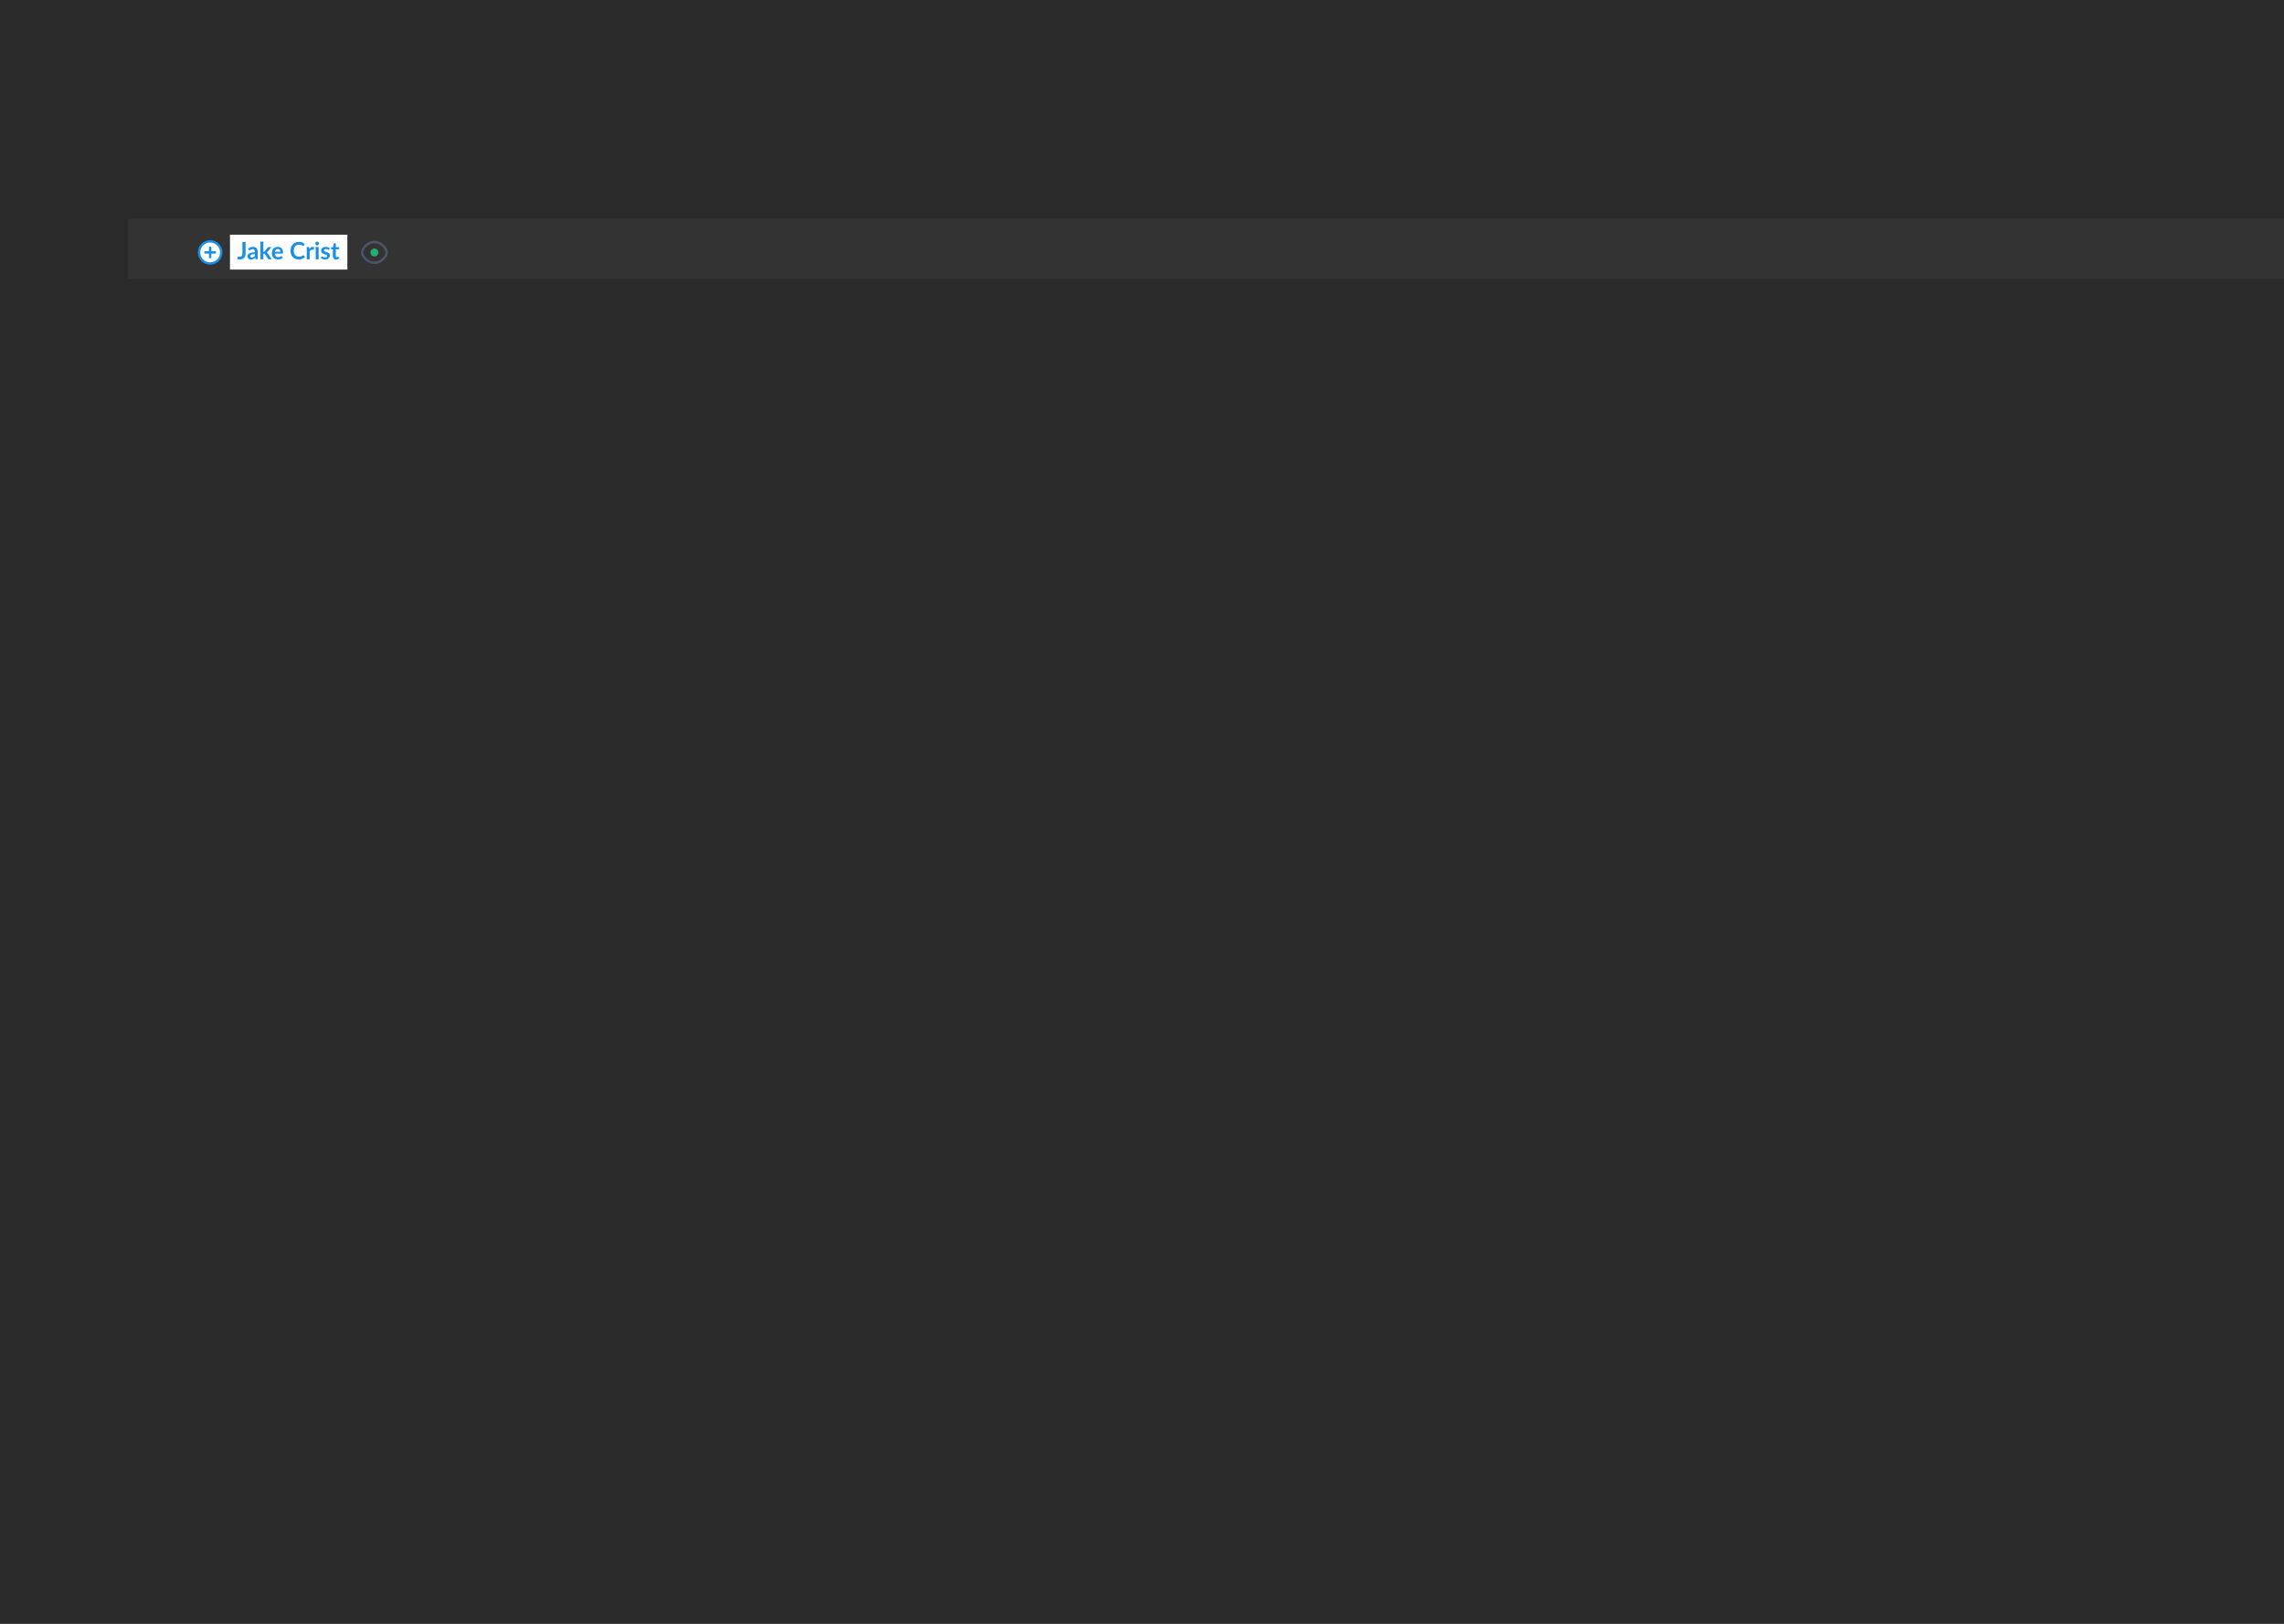 <?xml version="1.0" encoding="utf-8"?>
<!-- Generator: Adobe Illustrator 27.9.3, SVG Export Plug-In . SVG Version: 9.03 Build 53313)  -->
<svg version="1.1" id="Layer_1" xmlns="http://www.w3.org/2000/svg" xmlns:xlink="http://www.w3.org/1999/xlink" x="0px" y="0px"
	 viewBox="0 0 1440 1024" style="enable-background:new 0 0 1440 1024;" xml:space="preserve">
<rect x="0" y="0" width="1440" height="1024" fill="#333333" stroke="none"/>
<style type="text/css">
	.st0{fill:#FFFFFF;}
	.st1{fill:#F6F8FA;}
	.st2{fill:#FFFFFF;enable-background:new    ;}
	.st3{fill:none;stroke:#DBDEE1;stroke-width:2;}
	.st4{fill:none;stroke:#E5EBEF;}
	.st5{fill:none;stroke:#F0F5F8;}
	.st6{fill:#E4E6E7;}
	.st7{fill:#FCFDFD;}
	.st8{fill:#CDD5DD;}
	.st9{clip-path:url(#SVGID_00000002373784653278970130000004181742447077996215_);}
	.st10{fill:none;stroke:#D8DADF;stroke-width:1.5;stroke-linecap:round;stroke-linejoin:round;}
	.st11{clip-path:url(#SVGID_00000154385378899117591260000007345693558907258249_);}
	.st12{fill:none;stroke:#BDC8D3;}
	.st13{fill:#595653;}
	.st14{fill:#E4F1EB;}
	.st15{fill:#1B9D66;}
	.st16{fill:#27B679;}
	.st17{fill:#1DA86D;}
	.st18{clip-path:url(#SVGID_00000143582114468520680450000003003933204515172225_);}
	.st19{fill:none;stroke:#FFFFFF;stroke-width:1.5;stroke-linecap:round;stroke-miterlimit:10;}
	.st20{fill:none;stroke:#1B9D66;stroke-width:1.5;stroke-linecap:round;stroke-miterlimit:10;}
	.st21{fill:#AAB1BC;}
	.st22{fill:none;stroke:#E5EBEF;stroke-width:2;}
	.st23{fill:none;stroke:#838D99;stroke-width:2;}
	.st24{clip-path:url(#SVGID_00000111899395645009582940000013585815657462904457_);}
	.st25{fill:none;stroke:#4B556A;stroke-width:1.5;stroke-linecap:round;stroke-miterlimit:10;}
	.st26{fill:none;stroke:#EAF1F5;}
	.st27{fill:none;stroke:#E9EDF1;stroke-width:2;}
	.st28{fill:#223750;}
	.st29{fill:none;stroke:#FFFFFF;stroke-linecap:round;stroke-linejoin:round;}
	.st30{fill:none;stroke:#FFFFFF;stroke-linecap:round;}
	.st31{fill:none;stroke:#FFFFFF;stroke-miterlimit:10;}
	.st32{fill:#24AE74;}
	.st33{clip-path:url(#SVGID_00000089550525563918321200000008832487064987047091_);}
	.st34{enable-background:new    ;}
	.st35{clip-path:url(#SVGID_00000181073247832486487370000016079920009099387582_);}
	.st36{fill:#039649;}
	.st37{fill:#283F5C;stroke:#445D7E;stroke-miterlimit:10;}
	.st38{clip-path:url(#SVGID_00000041975121284485813710000009693220245546237348_);}
	.st39{fill:none;stroke:#445D7E;stroke-miterlimit:10;}
	.st40{fill:#9CADC9;}
	.st41{fill:none;stroke:#9CADC9;stroke-width:1.5;stroke-linecap:round;stroke-miterlimit:10;}
	.st42{fill:#172D46;}
	.st43{fill:#2AB87B;}
	.st44{fill:none;stroke:#9CADC9;stroke-width:1.5;stroke-linecap:round;stroke-linejoin:round;}
	.st45{fill:none;stroke:#FFFFFF;stroke-width:1.5;stroke-linecap:round;stroke-linejoin:round;}
	.st46{opacity:0.5;fill:#222222;enable-background:new    ;}
	.st47{fill:#D2DBE5;}
	.st48{fill:#F9FBFC;}
	.st49{clip-path:url(#SVGID_00000070802166018521754670000007206902521540639620_);}
	.st50{fill:#1980D8;}
	.st51{fill:#F0F5F8;}
	.st52{fill:#D3ECFF;}
	.st53{fill:none;stroke:#30C384;}
	.st54{clip-path:url(#SVGID_00000021080023483832378190000017144192386328748173_);}
	.st55{fill:#4B556A;}
	.st56{fill:#F3F7F9;}
	.st57{clip-path:url(#SVGID_00000036215448186735478660000014392557328866845842_);}
	.st58{clip-path:url(#SVGID_00000003097737599572492000000017519528697193435583_);}
	.st59{clip-path:url(#SVGID_00000031918747844582136990000008358085190104457404_);}
	.st60{clip-path:url(#SVGID_00000061456559455629960060000017886185465573267389_);}
	.st61{fill:none;}
	.st62{fill:#F5F8FA;}
	.st63{fill:none;stroke:#EFF5F8;}
	.st64{clip-path:url(#SVGID_00000072968534583402133410000014228742338850213804_);}
	.st65{fill:none;stroke:#1980D8;stroke-width:1.5;stroke-linecap:round;stroke-miterlimit:10;}
	.st66{fill:#F9F695;}
	.st67{fill:none;stroke:#4B556A;stroke-width:2;stroke-linecap:round;stroke-miterlimit:10;}
	.st68{fill:none;stroke:#4B556A;stroke-width:2;stroke-miterlimit:10;}
	.st69{fill:none;stroke:#1B9D66;stroke-width:2;stroke-miterlimit:10;}
	.st70{fill:#6DBBED;}
	.st71{fill:#9ED89E;}
	.st72{fill:none;stroke:#E9EDF1;}
	.st73{fill:#F7F9FB;stroke:#CDD6DF;}
	.st74{fill:none;stroke:#CDD6DF;stroke-miterlimit:10;}
	.st75{clip-path:url(#SVGID_00000040574570788379609750000010197343936207557282_);}
	.st76{fill:none;stroke:#424B5F;stroke-width:1.5;stroke-linecap:round;stroke-linejoin:round;}
	.st77{clip-path:url(#SVGID_00000072975004196435128230000017971442060470976669_);}
	.st78{fill:none;stroke:#C2C5CB;stroke-width:1.5;stroke-linecap:round;stroke-linejoin:round;}
	.st79{clip-path:url(#SVGID_00000078044895003979724050000017500624227855563143_);}
	.st80{fill:none;stroke:#1B9D66;stroke-width:1.5;stroke-linecap:round;stroke-linejoin:round;}
	.st81{clip-path:url(#SVGID_00000023272832345939951180000004160423503340225443_);}
	.st82{clip-path:url(#SVGID_00000090290601654712188600000001539415332359262642_);}
	.st83{fill:none;stroke:#4B556A;stroke-width:1.5;stroke-linecap:round;stroke-linejoin:round;}
	.st84{fill:#00B16D;}
	.st85{fill:#FB8926;}
	.st86{fill:#F68A25;}
	.st87{fill:#FBC12D;}
	.st88{clip-path:url(#SVGID_00000174565982204331531300000004968560407551741350_);}
	.st89{clip-path:url(#SVGID_00000106110716833710865550000003471191834877610908_);}
	.st90{clip-path:url(#SVGID_00000071561619426713352790000011478804570241555371_);}
	.st91{fill:#EAEEF2;}
	.st92{fill:none;stroke:#DFE2E6;}
	.st93{fill:#23AE73;}
	.st94{clip-path:url(#SVGID_00000182500510153106468360000010526342571349471935_);}
	.st95{fill:none;stroke:#EFF2F5;}
	.st96{fill:#4CC792;}
	.st97{clip-path:url(#SVGID_00000123439905962197259790000013782313868065251002_);}
	.st98{fill:#EBD6A3;}
	.st99{clip-path:url(#SVGID_00000026862614489620707020000014171306803934011302_);}
	.st100{fill:#E2F3FC;}
	.st101{clip-path:url(#SVGID_00000077282495831296759900000007013407267940958861_);}
	.st102{fill:#F6F8FA;stroke:#E5EBEF;stroke-miterlimit:10;}
	.st103{fill:#FFFFFF;stroke:#E5EBEF;stroke-miterlimit:10;}
	.st104{fill:none;stroke:#27B679;stroke-linejoin:round;}
	.st105{fill:#FD8C25;}
	.st106{fill:#F88C25;}
	.st107{fill:#FDC32D;}
	.st108{fill:url(#SVGID_00000044148672959012364970000005060872485542214305_);}
	.st109{fill:none;stroke:#BDC8D3;stroke-linejoin:round;}
	.st110{opacity:0.8;}
	.st111{fill:none;stroke:#4B556A;stroke-width:2.14;stroke-miterlimit:10;}
	.st112{clip-path:url(#SVGID_00000077314960694020132310000007074935438324959399_);}
	.st113{fill:none;stroke:#E5EBEF;stroke-dasharray:3,3;}
	.st114{fill:#E1EAF1;}
	.st115{clip-path:url(#SVGID_00000034777165967763608570000010932155569368884141_);}
	.st116{clip-path:url(#SVGID_00000155112423690285617430000002957983501226825146_);}
	.st117{clip-path:url(#SVGID_00000037671721622139861760000006155683318867972029_);}
	.st118{fill:#B3B7C1;}
	.st119{fill:#CFF6DA;}
	.st120{fill:none;stroke:#E5EBEF;stroke-linejoin:round;}
	.st121{opacity:0.5;}
	.st122{fill:url(#Rounded_Rectangle_1_copy_26-2_00000109744988379247330150000015267778266562448526_);}
	.st123{opacity:0.8;fill-rule:evenodd;clip-rule:evenodd;fill:#4B556A;enable-background:new    ;}
	.st124{opacity:0.8;fill:#4B556A;enable-background:new    ;}
	.st125{clip-path:url(#SVGID_00000093148746523643698860000008626072053259789450_);}
	.st126{fill:none;stroke:#27B679;}
	.st127{clip-path:url(#SVGID_00000104673726081602657860000005336751721639725233_);}
	.st128{fill:none;stroke:#27B679;stroke-width:1.5;stroke-linecap:round;stroke-miterlimit:10;}
	.st129{fill:none;stroke:#CCD5DE;}
	.st130{fill:#767D8C;}
	.st131{clip-path:url(#SVGID_00000062905526862570615740000005728683864196102035_);}
	.st132{fill:#80BCF0;}
	.st133{clip-path:url(#SVGID_00000021798894729715301110000013922123481814139575_);}
	.st134{fill:none;stroke:#4CC792;stroke-width:1.5;}
	.st135{fill:none;stroke:#4CC792;stroke-width:1.5;stroke-linecap:round;stroke-linejoin:round;}
	.st136{fill:#3FBD5F;}
	.st137{clip-path:url(#SVGID_00000072993533599835751810000009406337672959710633_);}
	.st138{fill:#E5EBEF;}
	.st139{fill:url(#SVGID_00000117649025569488026840000017549615931449818804_);}
	.st140{fill:none;stroke:#D3DBE3;stroke-linejoin:round;}
	.st141{fill:#4B556A;stroke:#4B556A;}
	.st142{fill:url(#SVGID_00000018234983077326011230000016783179482500679814_);}
	.st143{fill:#D3DBE3;}
	.st144{fill:#555555;}
	.st145{fill:none;stroke:#E4E6E7;stroke-width:2;stroke-linecap:round;stroke-miterlimit:10;}
	.st146{fill:none;stroke:#E4E6E7;stroke-width:2.02;stroke-miterlimit:10;}
	.st147{fill:none;stroke:#E4E6E7;stroke-width:2;stroke-miterlimit:10;}
	.st148{fill:none;stroke:#E4E6E7;stroke-width:2.138;stroke-miterlimit:10;}
	.st149{fill:none;stroke:#E4E6E7;stroke-width:2.043;stroke-miterlimit:10;}
	.st150{fill:#0545AA;}
	.st151{fill:#D7DADB;}
	.st152{fill:none;stroke:#4B556A;stroke-width:2.138;stroke-miterlimit:10;}
	.st153{clip-path:url(#SVGID_00000018953402987423911050000011134288840995542940_);}
	.st154{fill:none;stroke:#4B556A;stroke-width:2.02;stroke-miterlimit:10;}
	.st155{fill:none;stroke:#4B556A;stroke-width:2.043;stroke-miterlimit:10;}
	.st156{clip-path:url(#SVGID_00000078746683958630263210000000865297008771625146_);}
	.st157{opacity:0.4;enable-background:new    ;}
	.st158{fill:#1790E9;}
	.st159{fill:#22AE73;}
	.st160{fill:#FFFFFF;stroke:#1790E9;stroke-width:1.5;stroke-linecap:round;stroke-linejoin:round;}
	.st161{fill:none;stroke:#1790E9;stroke-width:1.5;stroke-linecap:round;stroke-linejoin:round;}
</style>
<rect x="145" y="148" class="st0" width="74" height="22"/>
<path id="Subtraction_3_00000120555831048341320120000003887331820218558890_" class="st46" d="M1440,1024H0V0h1440v138H81v38h1359
	V1024z"/>
<g>
	<g class="st34">
		<path class="st158" d="M154.84,159.645c0,0.61-0.074,1.16-0.225,1.65s-0.374,0.907-0.672,1.253
			c-0.297,0.345-0.668,0.609-1.113,0.795c-0.445,0.185-0.963,0.277-1.553,0.277c-0.27,0-0.535-0.017-0.795-0.049
			s-0.532-0.084-0.817-0.153c0.015-0.2,0.032-0.4,0.052-0.601c0.021-0.2,0.038-0.399,0.053-0.6c0.016-0.11,0.059-0.199,0.132-0.267
			c0.072-0.067,0.177-0.102,0.312-0.102c0.084,0,0.195,0.018,0.334,0.053c0.137,0.035,0.311,0.053,0.521,0.053
			c0.285,0,0.538-0.041,0.758-0.124c0.22-0.082,0.403-0.214,0.552-0.394c0.146-0.18,0.258-0.414,0.333-0.701
			s0.112-0.637,0.112-1.046v-7.035h2.018V159.645z"/>
		<path class="st158" d="M156.407,156.878c0.886-0.811,1.95-1.216,3.195-1.216c0.45,0,0.853,0.074,1.208,0.222
			c0.354,0.147,0.654,0.353,0.899,0.615s0.431,0.576,0.559,0.941c0.128,0.364,0.191,0.765,0.191,1.199v4.86h-0.841
			c-0.174,0-0.31-0.026-0.404-0.079c-0.096-0.052-0.17-0.158-0.225-0.318l-0.166-0.555c-0.194,0.175-0.385,0.328-0.569,0.461
			s-0.378,0.244-0.577,0.334c-0.2,0.09-0.414,0.158-0.642,0.206s-0.479,0.071-0.754,0.071c-0.325,0-0.625-0.044-0.899-0.132
			c-0.275-0.087-0.514-0.218-0.713-0.394c-0.2-0.175-0.355-0.393-0.465-0.652c-0.11-0.26-0.165-0.562-0.165-0.907
			c0-0.195,0.032-0.389,0.097-0.581c0.065-0.192,0.172-0.377,0.319-0.552s0.339-0.34,0.573-0.495
			c0.235-0.154,0.524-0.29,0.867-0.404c0.342-0.115,0.74-0.209,1.195-0.281c0.455-0.073,0.976-0.116,1.561-0.132v-0.45
			c0-0.515-0.109-0.896-0.33-1.144c-0.221-0.247-0.537-0.371-0.953-0.371c-0.299,0-0.548,0.035-0.746,0.105
			c-0.197,0.069-0.371,0.148-0.521,0.235c-0.15,0.088-0.286,0.167-0.409,0.236c-0.123,0.07-0.258,0.105-0.408,0.105
			c-0.131,0-0.24-0.034-0.33-0.102s-0.162-0.146-0.218-0.236L156.407,156.878z M160.652,160.215
			c-0.535,0.025-0.984,0.071-1.35,0.139s-0.658,0.154-0.878,0.259c-0.22,0.105-0.378,0.228-0.473,0.368
			c-0.095,0.14-0.142,0.292-0.142,0.457c0,0.325,0.096,0.558,0.288,0.697c0.192,0.141,0.444,0.21,0.754,0.21
			c0.38,0,0.708-0.068,0.985-0.206c0.278-0.138,0.549-0.346,0.814-0.626V160.215z"/>
		<path class="st158" d="M166.053,152.355v6.382h0.344c0.125,0,0.225-0.016,0.297-0.049c0.072-0.032,0.146-0.099,0.221-0.198
			l1.913-2.362c0.08-0.105,0.169-0.186,0.267-0.24s0.223-0.083,0.379-0.083h1.694l-2.392,2.857
			c-0.171,0.226-0.355,0.397-0.556,0.518c0.104,0.075,0.198,0.163,0.281,0.263c0.083,0.101,0.161,0.208,0.236,0.322l2.565,3.735
			h-1.673c-0.146,0-0.271-0.023-0.375-0.071s-0.192-0.134-0.263-0.259l-1.965-2.917c-0.07-0.115-0.143-0.19-0.218-0.226
			s-0.188-0.053-0.337-0.053h-0.42v3.525h-1.854v-11.145H166.053z"/>
		<path class="st158" d="M173.252,159.885c0.03,0.396,0.1,0.736,0.21,1.024c0.11,0.287,0.255,0.524,0.435,0.712
			c0.181,0.188,0.395,0.328,0.643,0.42c0.246,0.093,0.521,0.139,0.82,0.139c0.301,0,0.559-0.034,0.776-0.104s0.407-0.147,0.57-0.232
			c0.162-0.085,0.305-0.163,0.427-0.232c0.123-0.07,0.242-0.105,0.357-0.105c0.154,0,0.27,0.058,0.344,0.173l0.533,0.675
			c-0.205,0.24-0.436,0.441-0.689,0.604c-0.256,0.163-0.521,0.293-0.799,0.391c-0.277,0.097-0.561,0.166-0.848,0.206
			c-0.288,0.04-0.566,0.06-0.836,0.06c-0.535,0-1.033-0.089-1.493-0.266c-0.46-0.178-0.86-0.44-1.2-0.788s-0.607-0.777-0.803-1.29
			s-0.292-1.106-0.292-1.781c0-0.524,0.085-1.019,0.255-1.481c0.17-0.462,0.414-0.864,0.731-1.207s0.704-0.614,1.162-0.813
			c0.458-0.2,0.974-0.301,1.549-0.301c0.485,0,0.933,0.078,1.343,0.233c0.41,0.154,0.762,0.381,1.057,0.679
			c0.296,0.297,0.527,0.662,0.694,1.095s0.251,0.926,0.251,1.481c0,0.279-0.029,0.469-0.09,0.565
			c-0.06,0.098-0.175,0.146-0.345,0.146H173.252z M176.785,158.768c0-0.24-0.034-0.466-0.102-0.679
			c-0.068-0.213-0.169-0.398-0.305-0.559c-0.135-0.16-0.306-0.286-0.514-0.379c-0.207-0.093-0.448-0.139-0.723-0.139
			c-0.535,0-0.957,0.152-1.264,0.457c-0.309,0.306-0.504,0.738-0.59,1.298H176.785z"/>
		<path class="st158" d="M191.223,160.942c0.109,0,0.207,0.043,0.292,0.128l0.796,0.862c-0.441,0.545-0.982,0.963-1.625,1.252
			c-0.643,0.29-1.413,0.436-2.312,0.436c-0.806,0-1.529-0.138-2.172-0.413c-0.643-0.274-1.191-0.657-1.646-1.147
			c-0.455-0.489-0.804-1.074-1.046-1.755c-0.243-0.68-0.364-1.422-0.364-2.228c0-0.814,0.131-1.561,0.391-2.238
			s0.626-1.262,1.099-1.751c0.472-0.49,1.036-0.871,1.69-1.145c0.656-0.272,1.381-0.408,2.176-0.408c0.79,0,1.491,0.13,2.104,0.39
			s1.134,0.601,1.564,1.021l-0.676,0.938c-0.04,0.06-0.092,0.112-0.153,0.157c-0.063,0.045-0.149,0.067-0.259,0.067
			c-0.075,0-0.152-0.021-0.232-0.063c-0.08-0.043-0.168-0.095-0.263-0.157s-0.205-0.132-0.33-0.207
			c-0.125-0.074-0.271-0.144-0.435-0.206c-0.166-0.062-0.356-0.115-0.574-0.157c-0.217-0.043-0.469-0.063-0.754-0.063
			c-0.484,0-0.929,0.086-1.331,0.259c-0.402,0.172-0.749,0.422-1.038,0.75c-0.291,0.327-0.516,0.727-0.676,1.199
			s-0.24,1.012-0.24,1.616c0,0.61,0.086,1.153,0.26,1.628c0.172,0.475,0.405,0.875,0.701,1.2c0.295,0.325,0.642,0.573,1.042,0.746
			c0.399,0.173,0.83,0.259,1.29,0.259c0.275,0,0.523-0.016,0.746-0.045c0.223-0.03,0.428-0.078,0.615-0.143
			c0.188-0.065,0.365-0.148,0.532-0.251s0.334-0.229,0.499-0.379c0.05-0.045,0.102-0.081,0.157-0.109
			C191.105,160.956,191.162,160.942,191.223,160.942z"/>
		<path class="st158" d="M195.13,157.14c0.239-0.46,0.524-0.821,0.854-1.083c0.33-0.263,0.721-0.395,1.17-0.395
			c0.355,0,0.641,0.078,0.855,0.232l-0.12,1.388c-0.024,0.09-0.062,0.154-0.108,0.191c-0.048,0.038-0.111,0.057-0.191,0.057
			c-0.075,0-0.187-0.013-0.334-0.038c-0.147-0.024-0.291-0.037-0.432-0.037c-0.205,0-0.387,0.03-0.547,0.09
			c-0.16,0.061-0.304,0.146-0.432,0.259c-0.127,0.112-0.24,0.249-0.338,0.409c-0.097,0.16-0.188,0.342-0.273,0.547v4.74h-1.852
			v-7.695h1.087c0.19,0,0.323,0.034,0.397,0.102c0.075,0.067,0.125,0.188,0.15,0.363L195.13,157.14z"/>
		<path class="st158" d="M201.152,153.562c0,0.16-0.033,0.311-0.098,0.45c-0.065,0.14-0.151,0.263-0.259,0.367
			c-0.108,0.105-0.233,0.188-0.379,0.251s-0.3,0.094-0.465,0.094c-0.16,0-0.312-0.031-0.454-0.094s-0.266-0.146-0.371-0.251
			c-0.105-0.104-0.189-0.228-0.251-0.367c-0.063-0.14-0.094-0.29-0.094-0.45c0-0.165,0.03-0.32,0.094-0.465
			c0.062-0.146,0.146-0.271,0.251-0.375c0.105-0.105,0.229-0.188,0.371-0.251s0.294-0.094,0.454-0.094
			c0.165,0,0.319,0.031,0.465,0.094s0.271,0.146,0.379,0.251c0.107,0.104,0.193,0.229,0.259,0.375
			C201.119,153.242,201.152,153.397,201.152,153.562z M200.896,155.805v7.695h-1.859v-7.695H200.896z"/>
		<path class="st158" d="M207.482,157.305c-0.051,0.08-0.104,0.137-0.158,0.169s-0.125,0.049-0.209,0.049
			c-0.091,0-0.188-0.025-0.289-0.075c-0.104-0.05-0.222-0.105-0.356-0.169c-0.136-0.062-0.289-0.118-0.462-0.168
			c-0.172-0.05-0.376-0.075-0.611-0.075c-0.364,0-0.65,0.077-0.858,0.232s-0.312,0.357-0.312,0.607c0,0.165,0.055,0.304,0.162,0.416
			s0.25,0.212,0.428,0.297c0.177,0.085,0.378,0.161,0.604,0.229c0.225,0.067,0.453,0.142,0.686,0.221
			c0.232,0.08,0.461,0.172,0.687,0.274s0.427,0.232,0.604,0.39c0.177,0.157,0.319,0.347,0.427,0.566s0.161,0.485,0.161,0.795
			c0,0.37-0.066,0.711-0.199,1.023c-0.132,0.312-0.328,0.583-0.588,0.811s-0.582,0.404-0.964,0.532
			c-0.383,0.128-0.823,0.191-1.323,0.191c-0.266,0-0.524-0.023-0.777-0.071c-0.252-0.048-0.494-0.113-0.727-0.199
			c-0.232-0.085-0.447-0.185-0.646-0.3c-0.197-0.115-0.371-0.24-0.521-0.375l0.427-0.705c0.056-0.085,0.12-0.149,0.195-0.194
			s0.17-0.068,0.284-0.068c0.115,0,0.225,0.033,0.326,0.098c0.104,0.065,0.222,0.136,0.357,0.21c0.135,0.075,0.293,0.146,0.476,0.21
			c0.183,0.065,0.414,0.098,0.694,0.098c0.22,0,0.408-0.026,0.566-0.078c0.156-0.053,0.287-0.121,0.39-0.207
			c0.103-0.085,0.177-0.184,0.225-0.296s0.071-0.229,0.071-0.349c0-0.18-0.054-0.327-0.161-0.442s-0.25-0.215-0.428-0.3
			c-0.177-0.085-0.38-0.162-0.607-0.229s-0.46-0.141-0.697-0.221s-0.47-0.174-0.698-0.281c-0.227-0.107-0.43-0.244-0.607-0.409
			c-0.177-0.165-0.319-0.367-0.427-0.607c-0.108-0.24-0.161-0.529-0.161-0.87c0-0.314,0.062-0.614,0.188-0.899
			s0.309-0.534,0.551-0.746c0.242-0.213,0.545-0.383,0.908-0.511c0.361-0.127,0.781-0.191,1.256-0.191
			c0.529,0,1.012,0.088,1.447,0.263c0.436,0.176,0.797,0.405,1.088,0.69L207.482,157.305z"/>
		<path class="st158" d="M211.944,163.62c-0.67,0-1.184-0.188-1.541-0.566c-0.358-0.377-0.536-0.898-0.536-1.563v-4.298h-0.787
			c-0.101,0-0.186-0.032-0.256-0.098c-0.07-0.064-0.105-0.162-0.105-0.292v-0.735l1.238-0.202l0.39-2.101
			c0.024-0.1,0.073-0.177,0.143-0.232c0.069-0.055,0.16-0.082,0.271-0.082h0.959v2.422h2.056v1.32h-2.056v4.17
			c0,0.24,0.059,0.428,0.177,0.562s0.278,0.203,0.483,0.203c0.115,0,0.211-0.014,0.289-0.042c0.078-0.027,0.145-0.056,0.203-0.086
			c0.057-0.03,0.108-0.059,0.153-0.086s0.09-0.042,0.135-0.042c0.056,0,0.101,0.015,0.136,0.042
			c0.034,0.027,0.072,0.068,0.111,0.123l0.556,0.9c-0.271,0.225-0.58,0.396-0.931,0.51
			C212.682,163.562,212.319,163.62,211.944,163.62z"/>
	</g>
</g>
<g>
	<g id="Quick_Preview_00000115501413809552936120000011202665401108616341_">
		<path id="Vector_00000065795575972161352870000001237096045617169318_" class="st159" d="M238.571,159.226c0,1.4-1.1,2.5-2.5,2.5
			s-2.5-1.1-2.5-2.5s1.1-2.5,2.5-2.5l0,0C237.471,156.726,238.571,157.926,238.571,159.226L238.571,159.226z"/>
		<path id="Vector-2_00000014609739789749300380000000488425247525306548_" class="st83" d="M236.071,165.726c2.8,0,5.4-1.6,7.2-4.5
			c0.7-1.3,0.7-2.8,0-4.1c-1.8-2.8-4.4-4.5-7.2-4.5s-5.4,1.6-7.2,4.5c-0.7,1.3-0.7,2.8,0,4.1
			C230.671,164.226,233.271,165.726,236.071,165.726z"/>
	</g>
	<g id="Add_Blue_14px_00000004536754569563630450000010118218327866507178_">
		<path id="Vector_00000088833508157551435070000011435478862420679345_" class="st160" d="M132.5,166.176c3.9,0,7-3.2,7-7
			s-3.1-7-7-7s-7,3.2-7,7S128.6,166.176,132.5,166.176z"/>
		<path id="Vector-2_00000104705327590380495110000008198928513632489609_" class="st161" d="M135.5,159.176h-6"/>
		<path id="Vector-3_00000062904807575659930430000017183516294765772937_" class="st161" d="M132.5,156.176v6"/>
	</g>
</g>
</svg>
